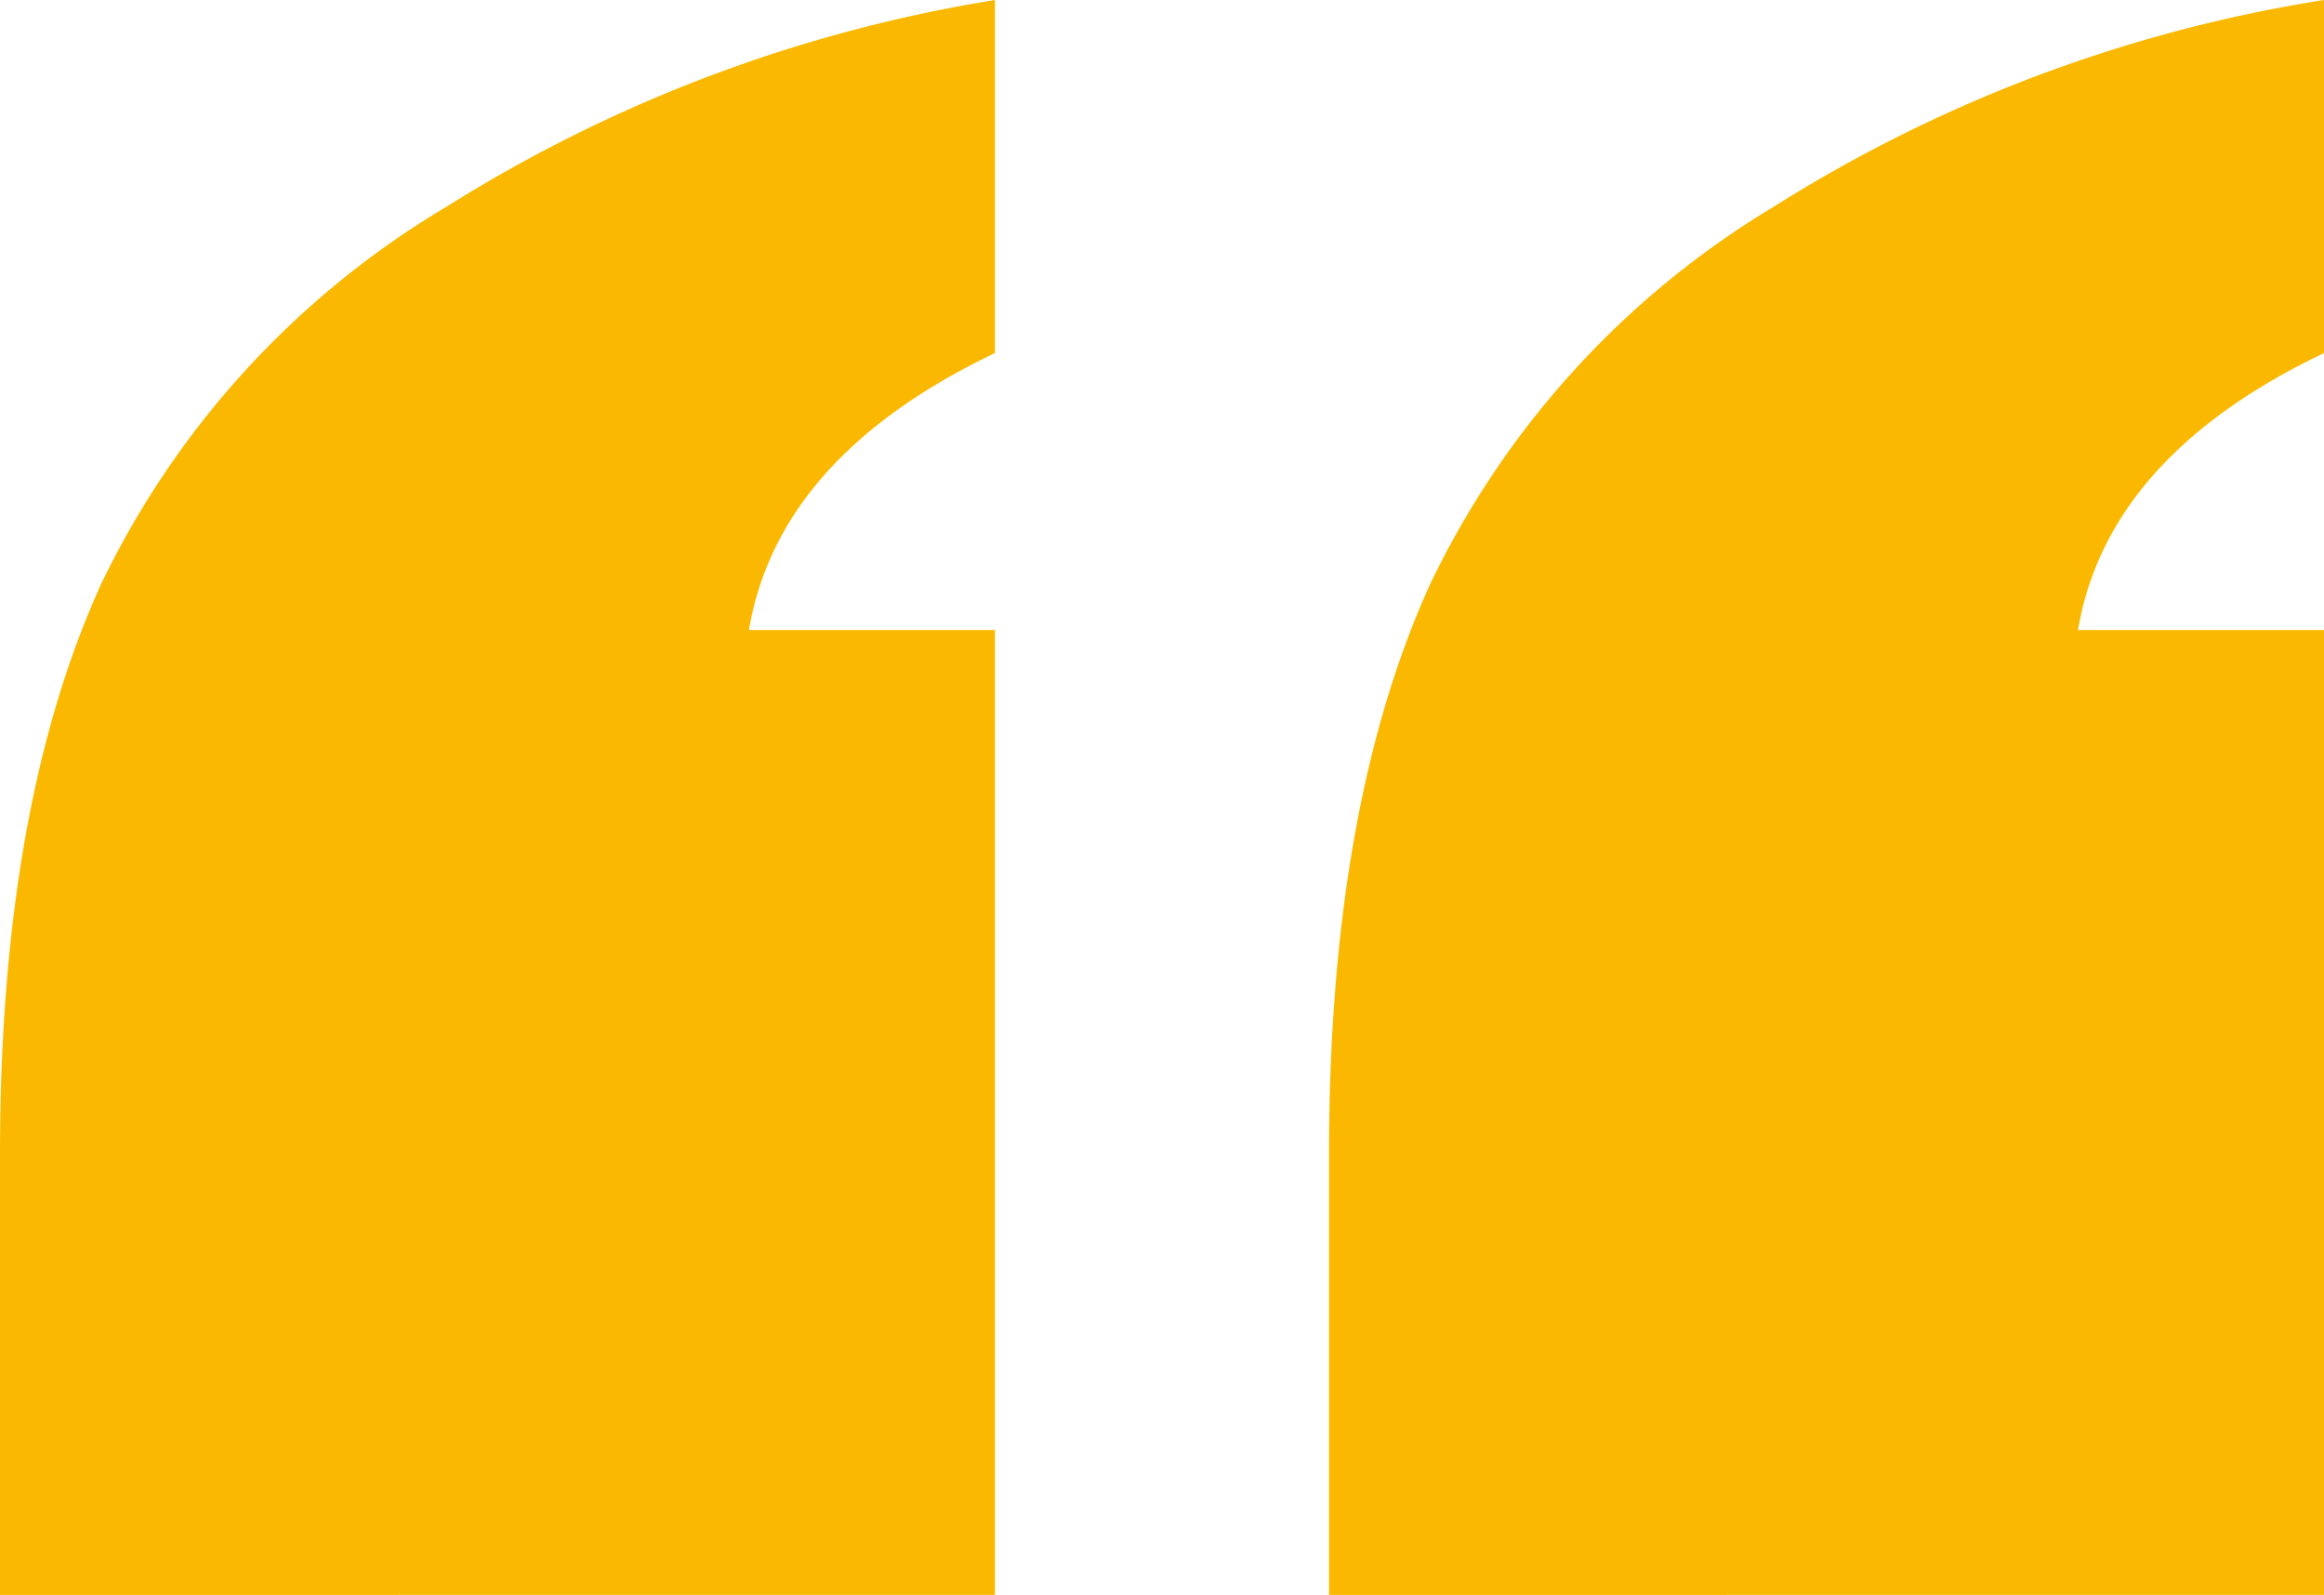 <svg xmlns="http://www.w3.org/2000/svg" width="66.955" height="45.956" viewBox="0 0 66.955 45.956">
  <g id="Group_402" data-name="Group 402" transform="translate(565.016 462.481)">
    <path id="Path_13" data-name="Path 13" d="M-565.016-238.525v-12.717q0-10,2.908-16.4a25.467,25.467,0,0,1,9.943-10.875,42.351,42.351,0,0,1,15.814-5.964v10.173q-6.243,2.983-7.087,7.981h7.087v27.8Zm38.29,0v-12.717q0-10,2.909-16.4a25.551,25.551,0,0,1,9.89-10.875,41.937,41.937,0,0,1,15.866-5.964v10.173q-6.243,2.983-7.087,7.981h7.087v27.8Z" transform="translate(0 -178)" fill="#fab900"/>
  </g>
</svg>
